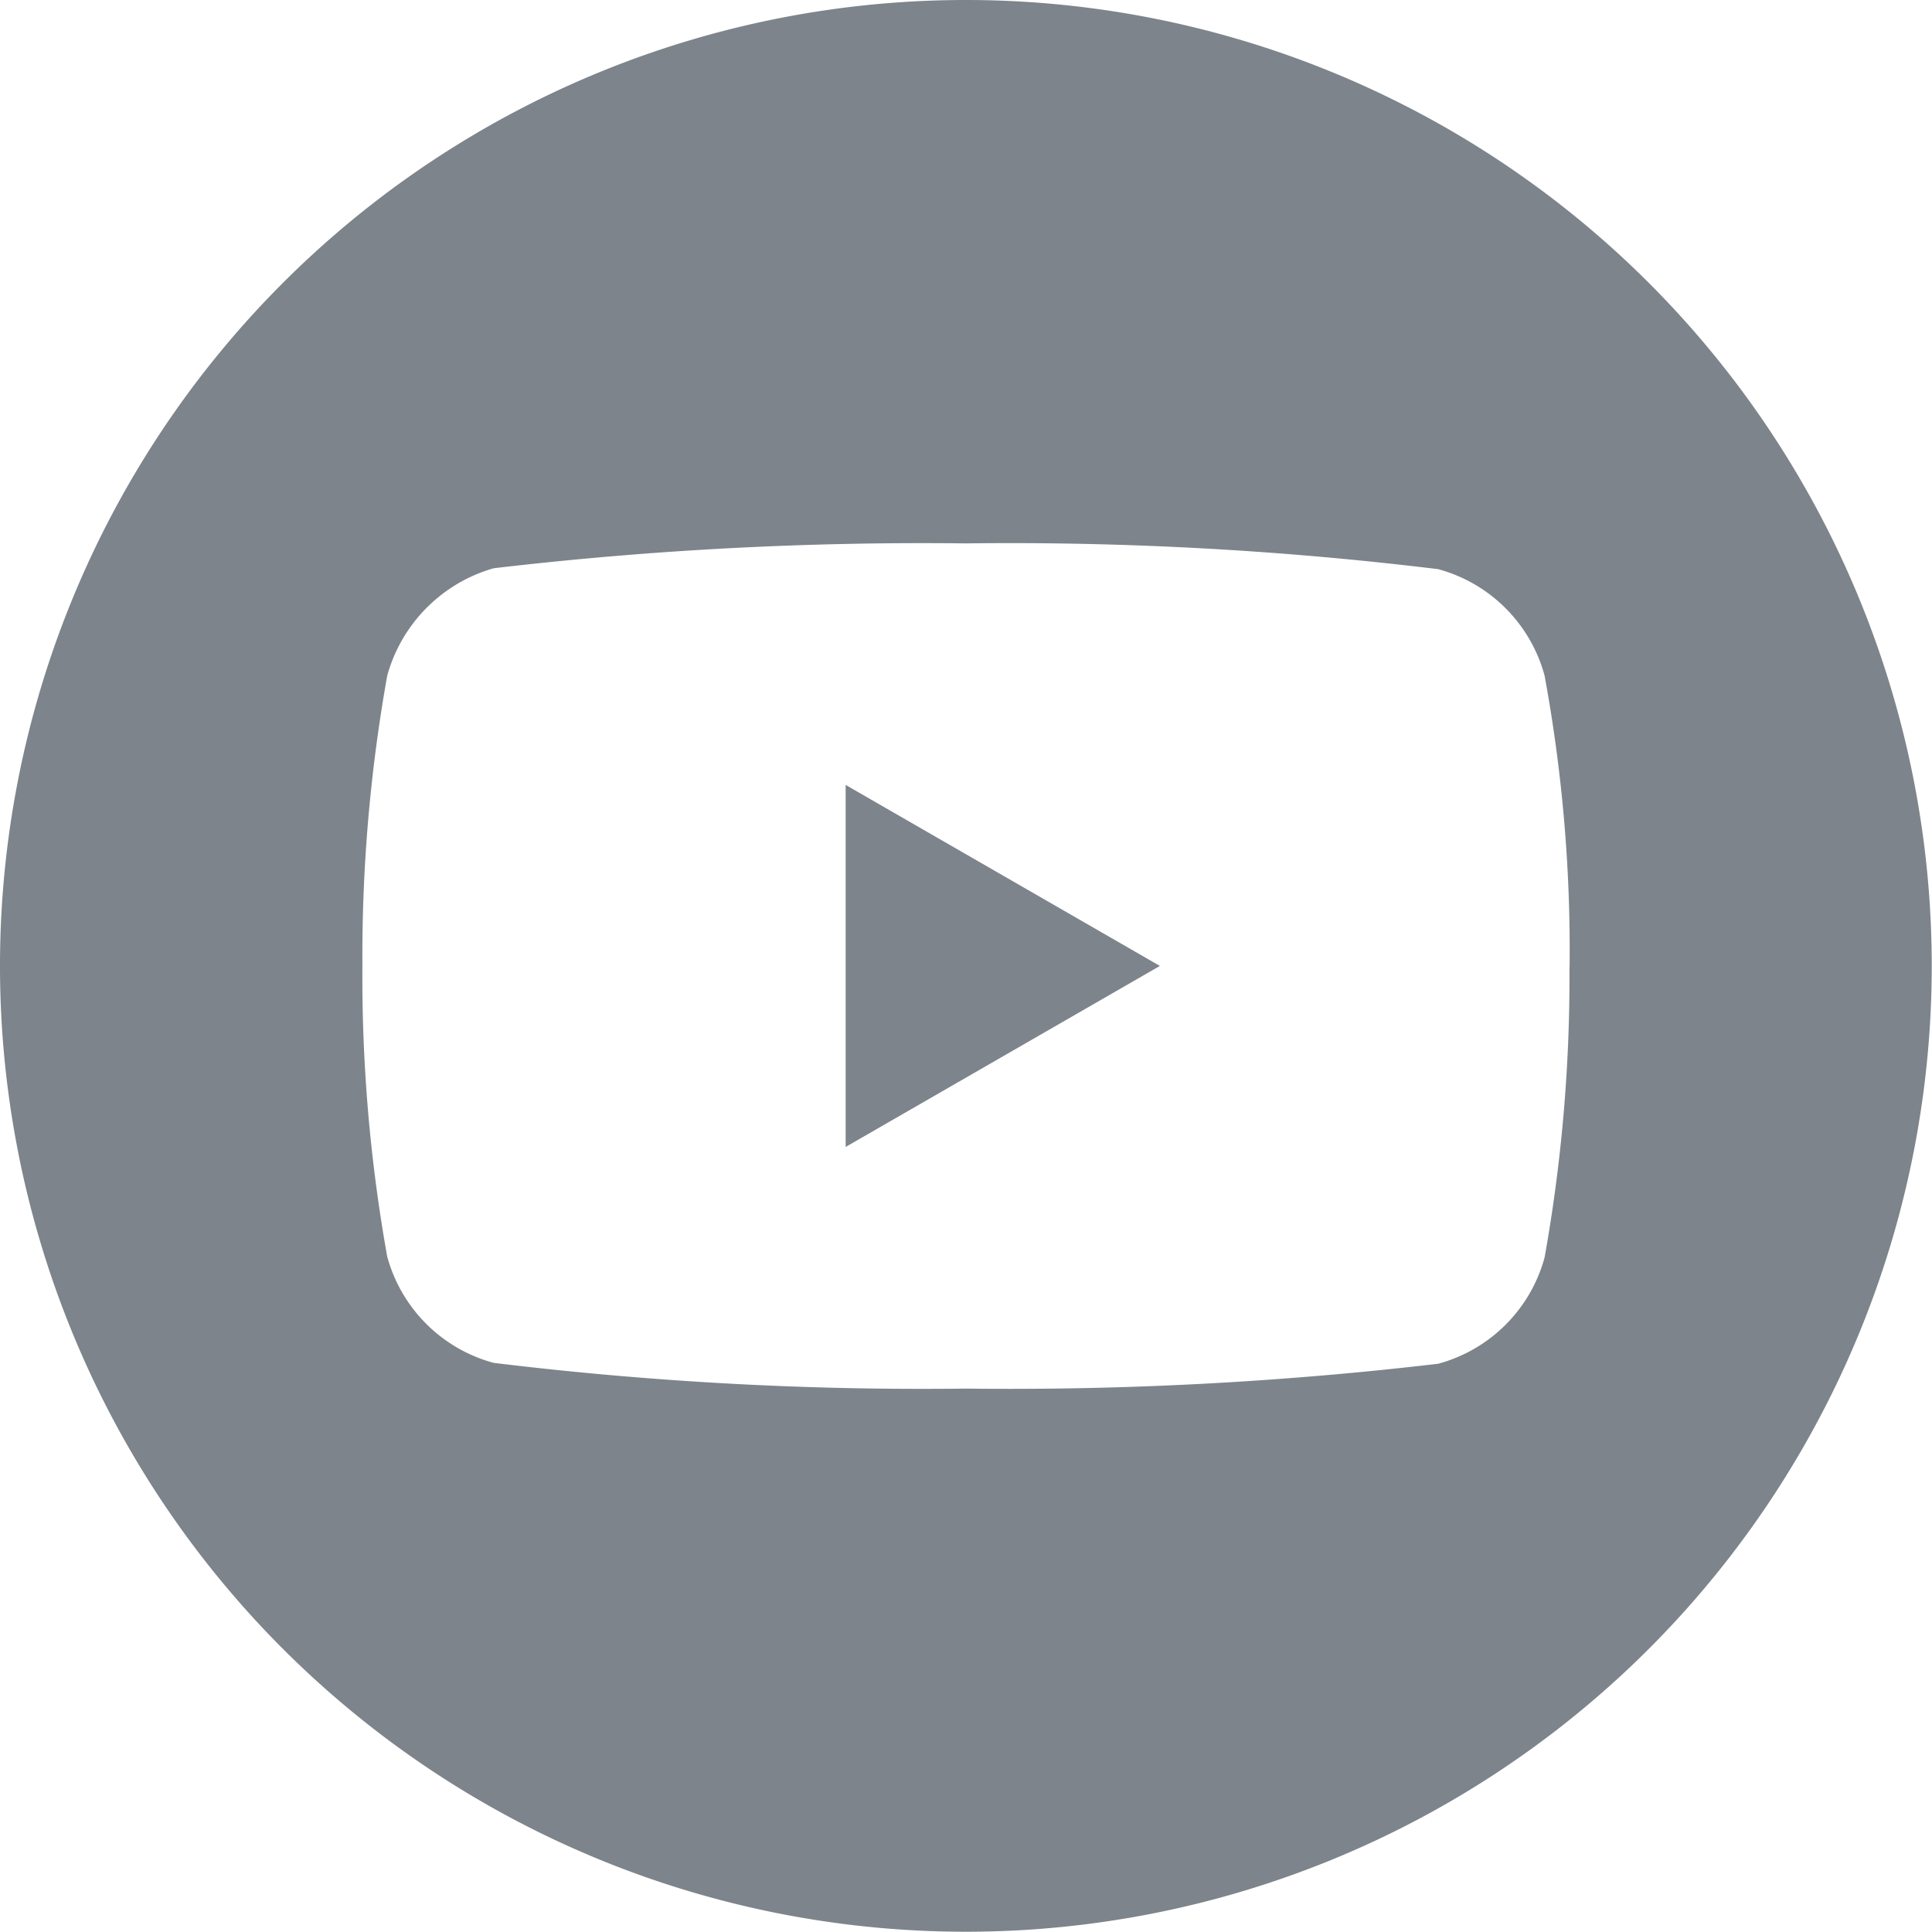 <svg id="Group_2" data-name="Group 2" xmlns="http://www.w3.org/2000/svg" width="30.004" height="30.004" viewBox="0 0 30.004 30.004">
  <path id="Path_2" data-name="Path 2" d="M224.113,213.66l4.88-2.811-4.88-2.811Z" transform="translate(-210.98 -195.848)" fill="#7d848b"/>
  <path id="Path_3" data-name="Path 3" d="M15,0A15,15,0,1,0,30,15,15,15,0,0,0,15,0Zm9.374,15.017a24.76,24.76,0,0,1-.386,4.51,2.349,2.349,0,0,1-1.652,1.652A57.017,57.017,0,0,1,15,21.565a54.975,54.975,0,0,1-7.335-.4,2.349,2.349,0,0,1-1.652-1.652A24.651,24.651,0,0,1,5.628,15a24.743,24.743,0,0,1,.386-4.509A2.4,2.4,0,0,1,7.666,8.825,57.017,57.017,0,0,1,15,8.439a54.858,54.858,0,0,1,7.335.4,2.349,2.349,0,0,1,1.652,1.652A23.5,23.5,0,0,1,24.376,15.017Z" fill="#7d848b"/>
</svg>
